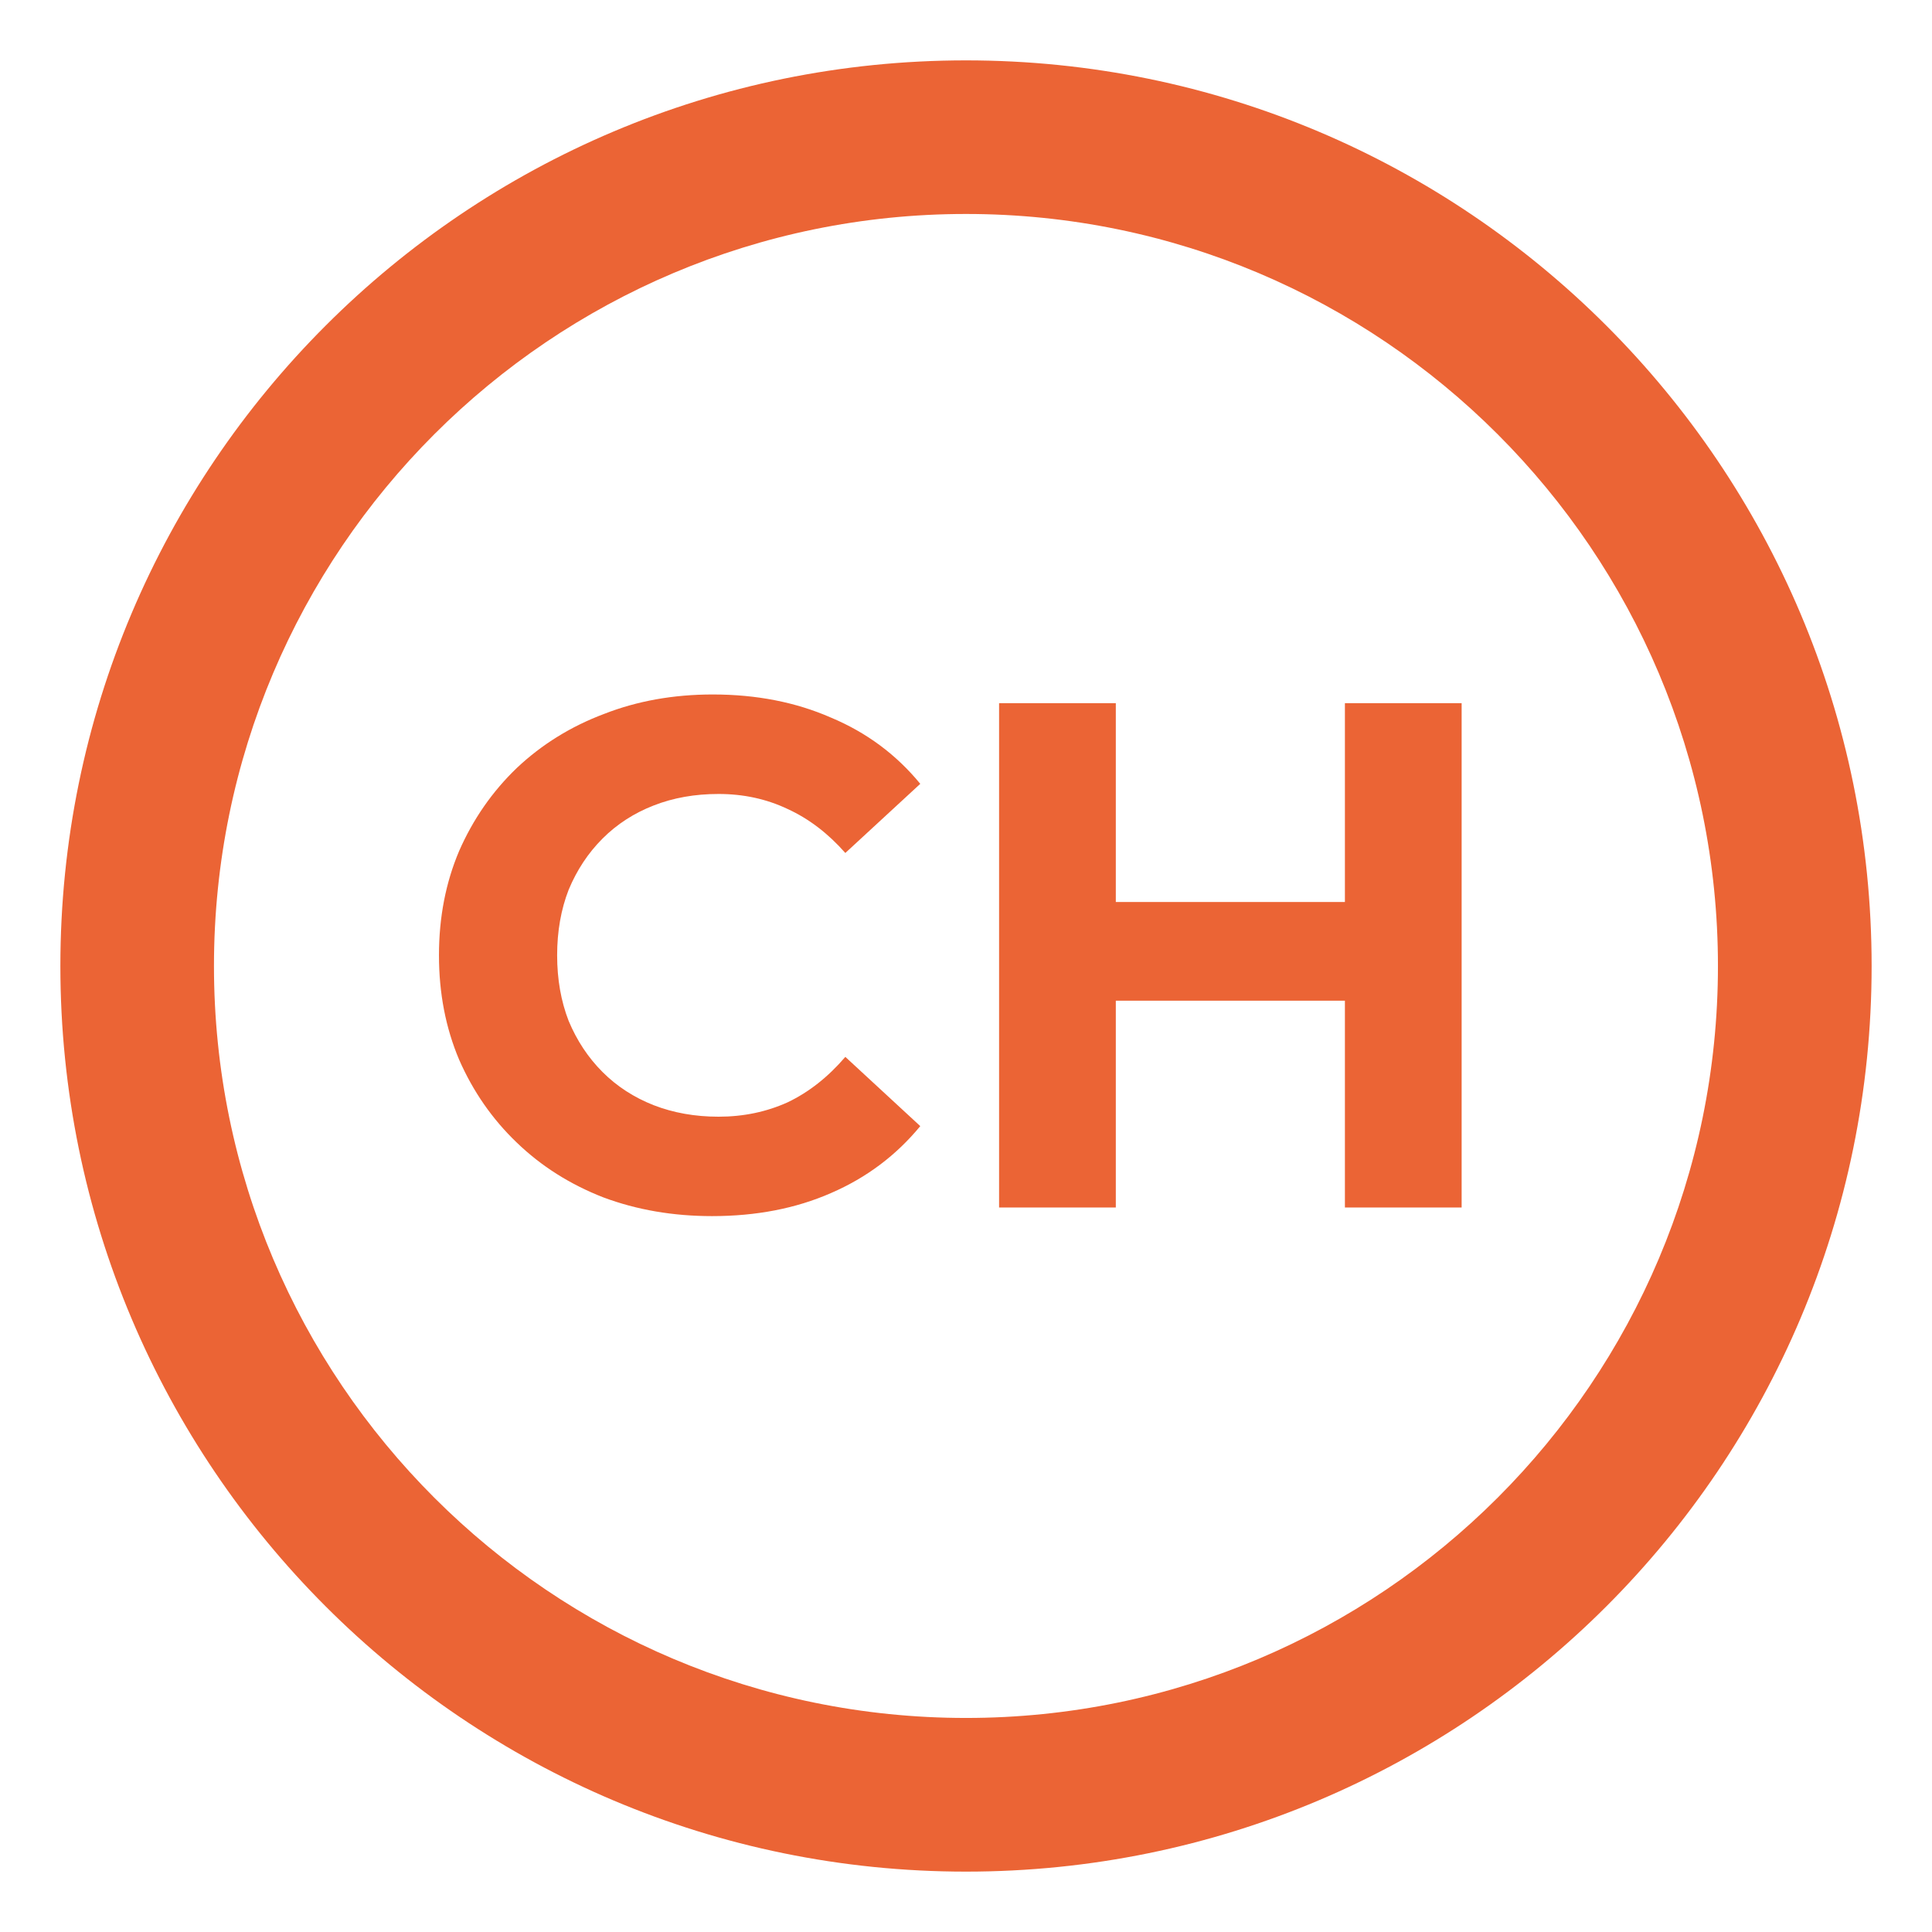 <svg width="24" height="24" viewBox="0 0 24 24" fill="none" xmlns="http://www.w3.org/2000/svg">
<g clip-path="url(#clip0_520_428)">
<path d="M12 0.75C5.787 0.75 0.75 5.787 0.75 12C0.75 18.213 5.787 23.25 12 23.25C18.213 23.25 23.25 18.213 23.25 12C23.25 5.787 18.213 0.75 12 0.75ZM12 21.341C6.842 21.341 2.658 17.158 2.658 12C2.658 6.842 6.842 2.658 12 2.658C17.158 2.658 21.341 6.842 21.341 12C21.341 17.158 17.158 21.341 12 21.341Z" fill="#EB6435"/>
<path d="M8.845 15.107C8.362 15.107 7.911 15.03 7.494 14.874C7.082 14.713 6.724 14.487 6.42 14.194C6.115 13.902 5.877 13.559 5.704 13.165C5.537 12.771 5.453 12.339 5.453 11.867C5.453 11.396 5.537 10.963 5.704 10.57C5.877 10.176 6.115 9.833 6.42 9.54C6.73 9.248 7.091 9.024 7.503 8.869C7.914 8.708 8.365 8.627 8.854 8.627C9.397 8.627 9.886 8.723 10.322 8.914C10.764 9.099 11.133 9.373 11.432 9.737L10.501 10.596C10.286 10.352 10.047 10.17 9.785 10.05C9.522 9.925 9.236 9.863 8.926 9.863C8.633 9.863 8.365 9.91 8.12 10.006C7.876 10.101 7.664 10.238 7.485 10.417C7.306 10.596 7.166 10.808 7.064 11.053C6.969 11.297 6.921 11.569 6.921 11.867C6.921 12.166 6.969 12.437 7.064 12.682C7.166 12.926 7.306 13.138 7.485 13.317C7.664 13.496 7.876 13.633 8.12 13.729C8.365 13.824 8.633 13.872 8.926 13.872C9.236 13.872 9.522 13.812 9.785 13.693C10.047 13.568 10.286 13.38 10.501 13.129L11.432 13.989C11.133 14.352 10.764 14.63 10.322 14.821C9.886 15.012 9.394 15.107 8.845 15.107Z" fill="#EB6435"/>
<path d="M16.707 8.735H18.157V15H16.707V8.735ZM13.861 15H12.411V8.735H13.861V15ZM16.814 12.431H13.753V11.205H16.814V12.431Z" fill="#EB6435"/>
</g>
<defs>
<clipPath id="clip0_520_428">
<rect width="24" height="24" fill="white"/>
</clipPath>
</defs>
</svg>
